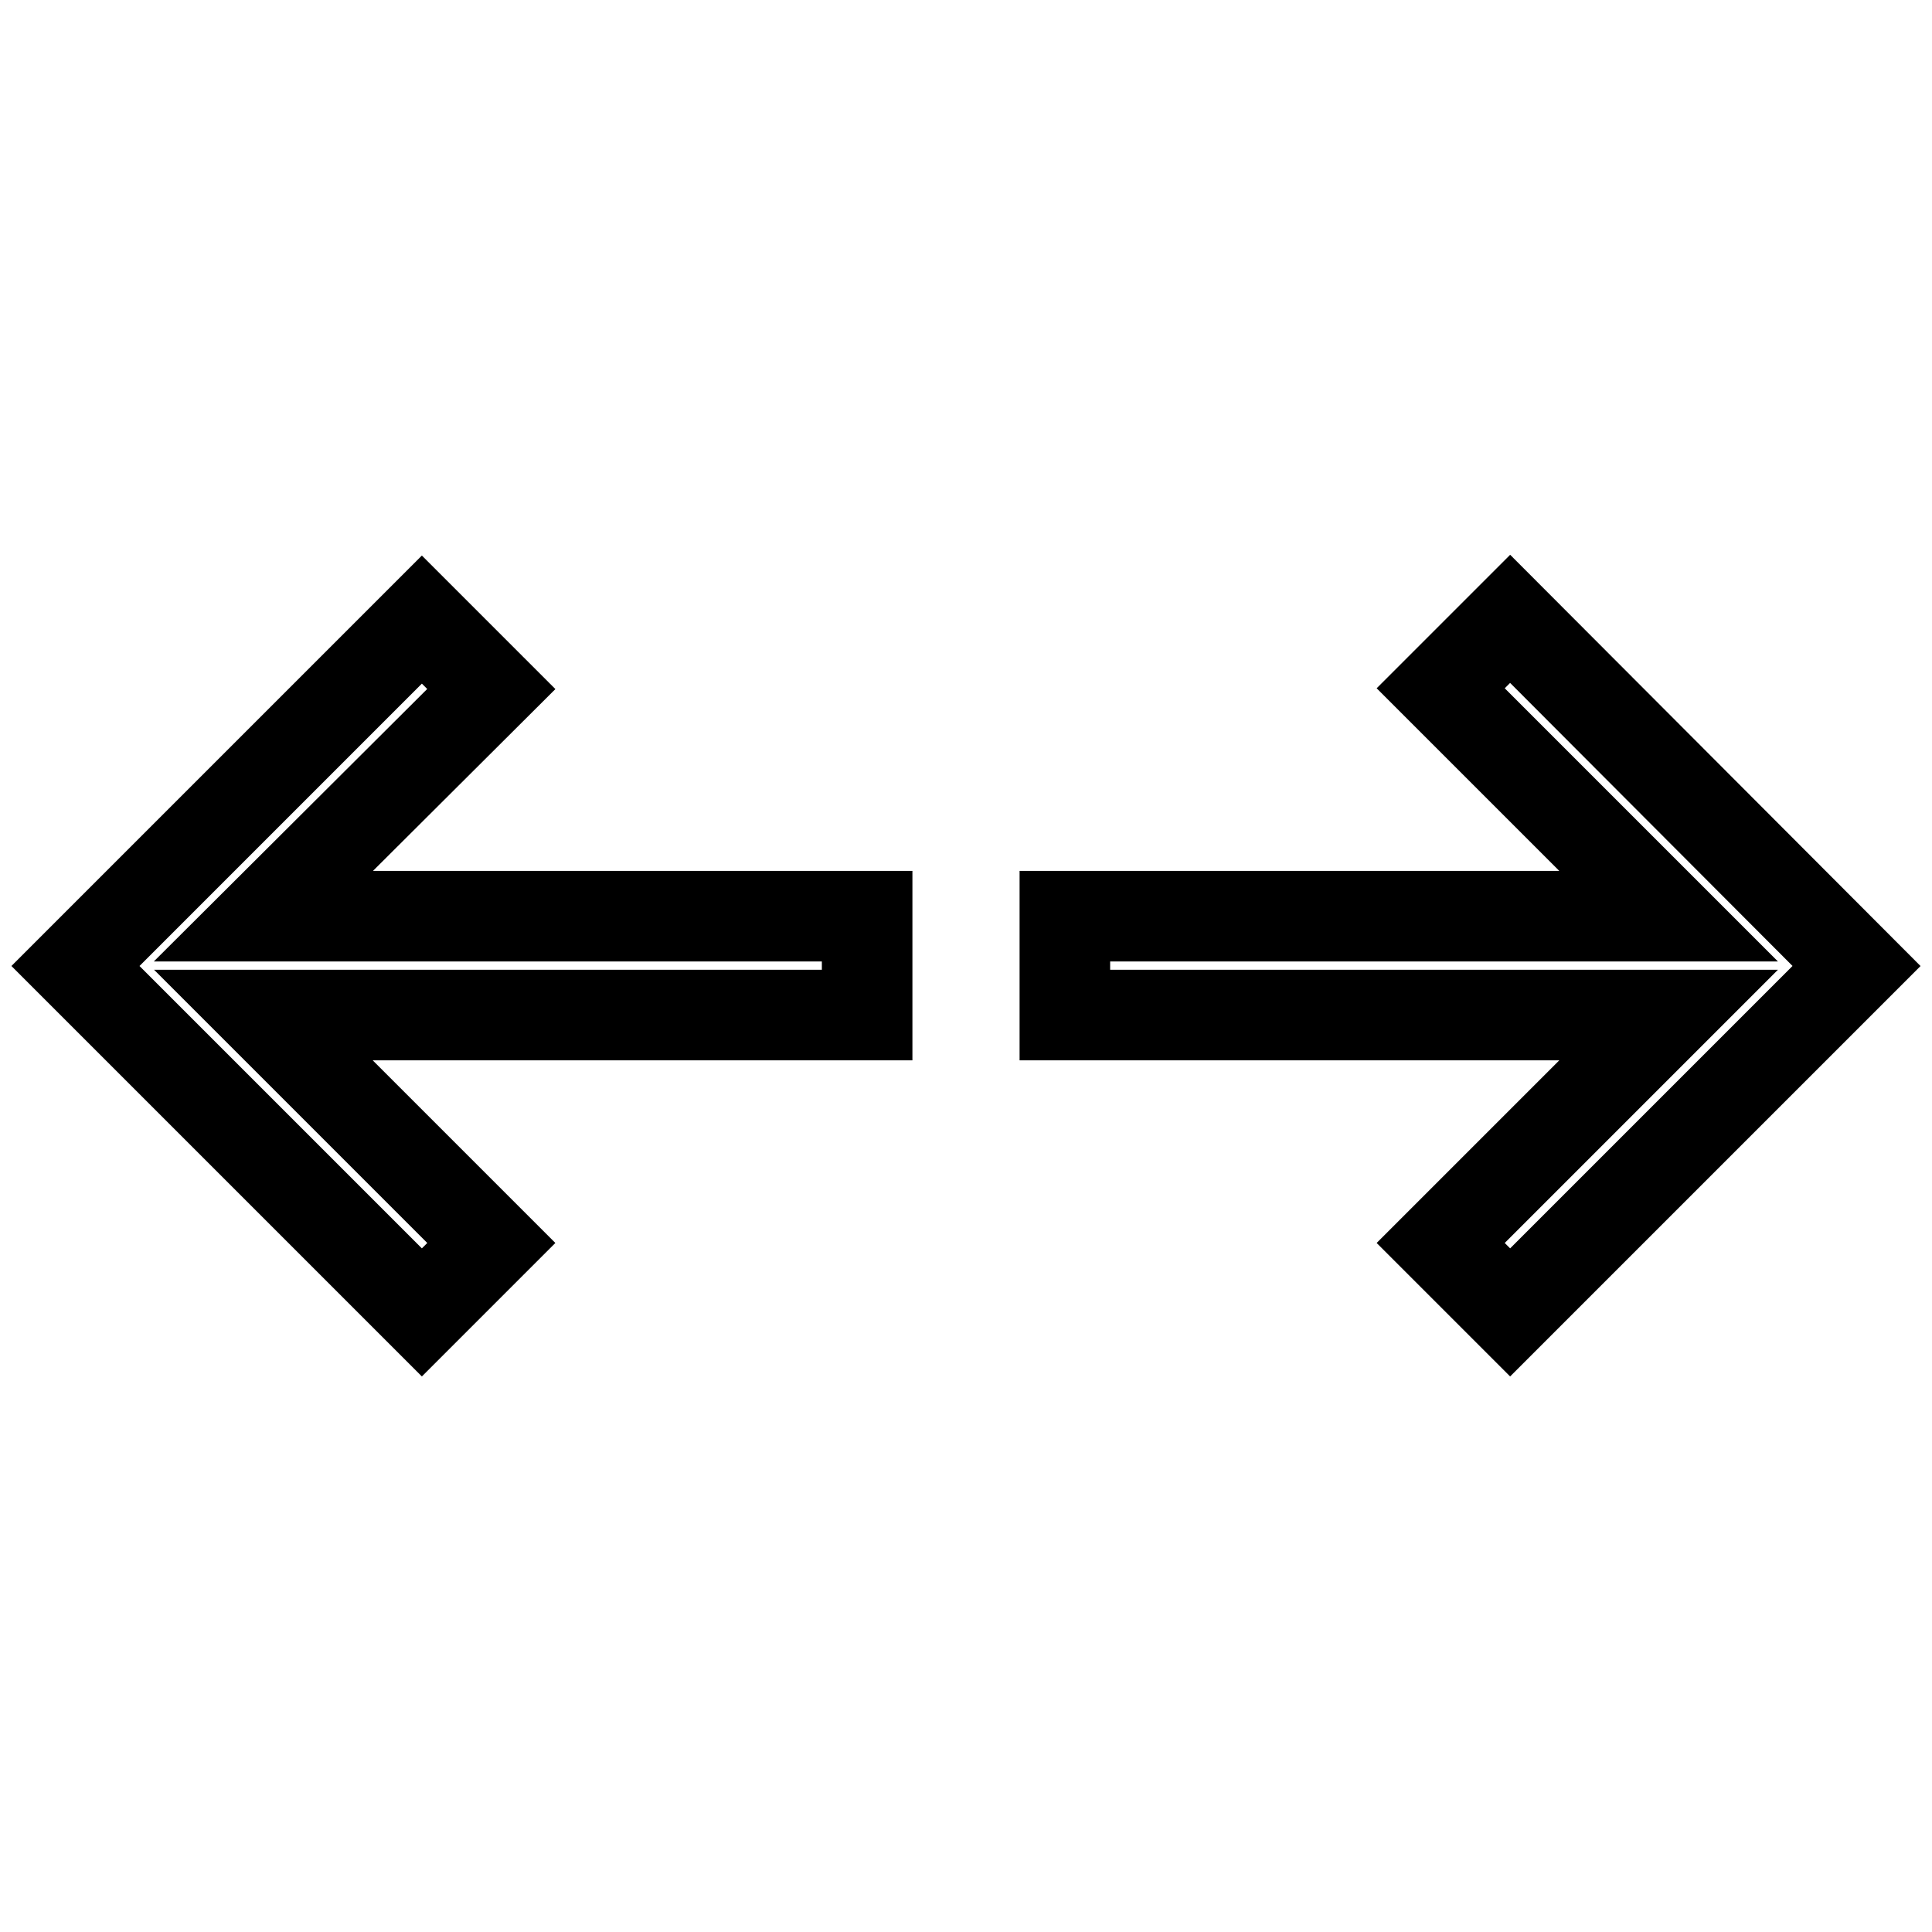 <?xml version="1.0" encoding="utf-8"?>
<!-- Svg Vector Icons : http://www.onlinewebfonts.com/icon -->
<!DOCTYPE svg PUBLIC "-//W3C//DTD SVG 1.1//EN" "http://www.w3.org/Graphics/SVG/1.1/DTD/svg11.dtd">
<svg version="1.1" xmlns="http://www.w3.org/2000/svg" xmlns:xlink="http://www.w3.org/1999/xlink" x="0px" y="0px" viewBox="0 0 256 256" enable-background="new 0 0 256 256" xml:space="preserve">
<g> <path stroke-width="12" fill-opacity="0" stroke="#000000"  d="M221.1,121.4l-30.2-30.2l9.2-9.2L246,128l-45.9,45.9l-9.2-9.2l30.2-30.2h-80v-13.1H221.1z M34.9,121.4h80 v13.1h-80l30.2,30.2l-9.2,9.2L10,128l45.9-45.9l9.2,9.2L34.9,121.4z"/></g>
</svg>